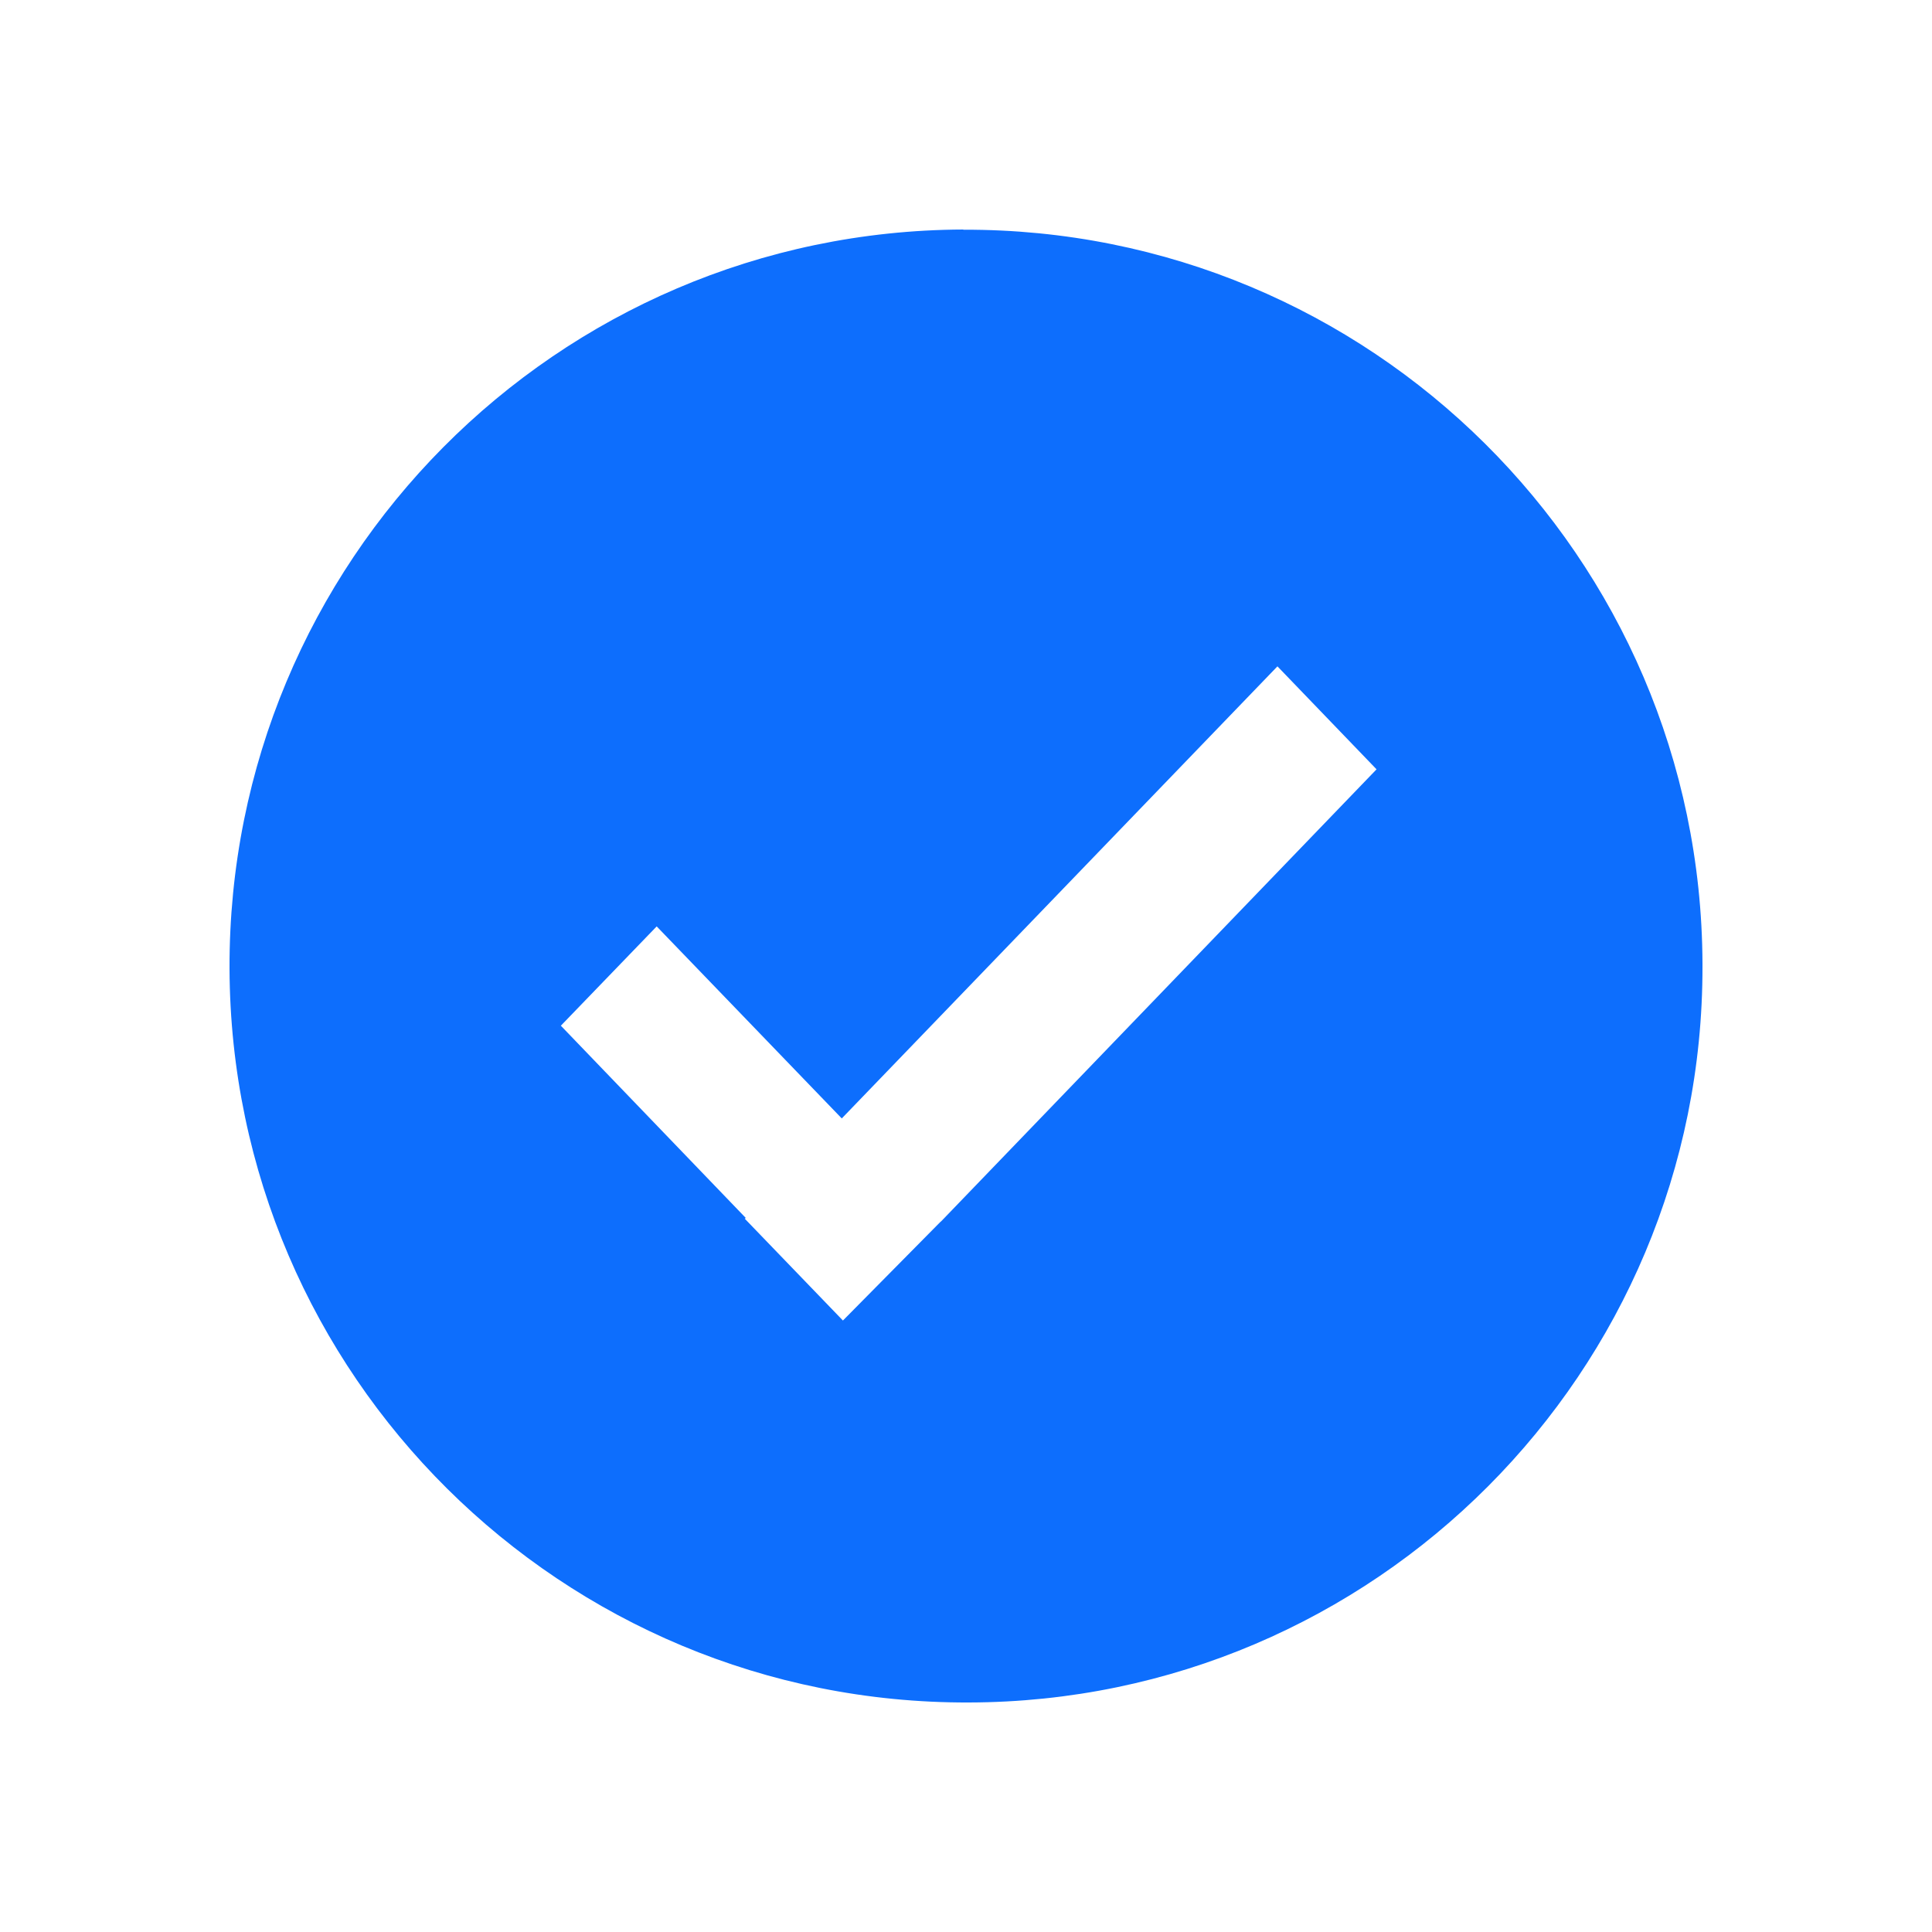 <?xml version="1.0" encoding="UTF-8"?>
<svg id="complete" xmlns="http://www.w3.org/2000/svg" viewBox="0 0 100 100">
  <path d="M49.86,11.88c-21.06.08-38.05,17.21-37.98,38.26.08,21.06,17.21,38.05,38.26,37.98,21.01-.04,38.02-17.1,37.98-38.11v-.14c-.08-21.06-17.2-38.05-38.26-37.98ZM48.69,63.23l-5.06,5.12-5.08-5.27.05-.04-9.57-9.95,4.96-5.14,9.58,9.94,22.55-23.4,5.13,5.33s-22.55,23.41-22.55,23.41Z" style="fill: #0d6efd; fill-rule: evenodd; stroke-width: 0px;"/>
</svg>